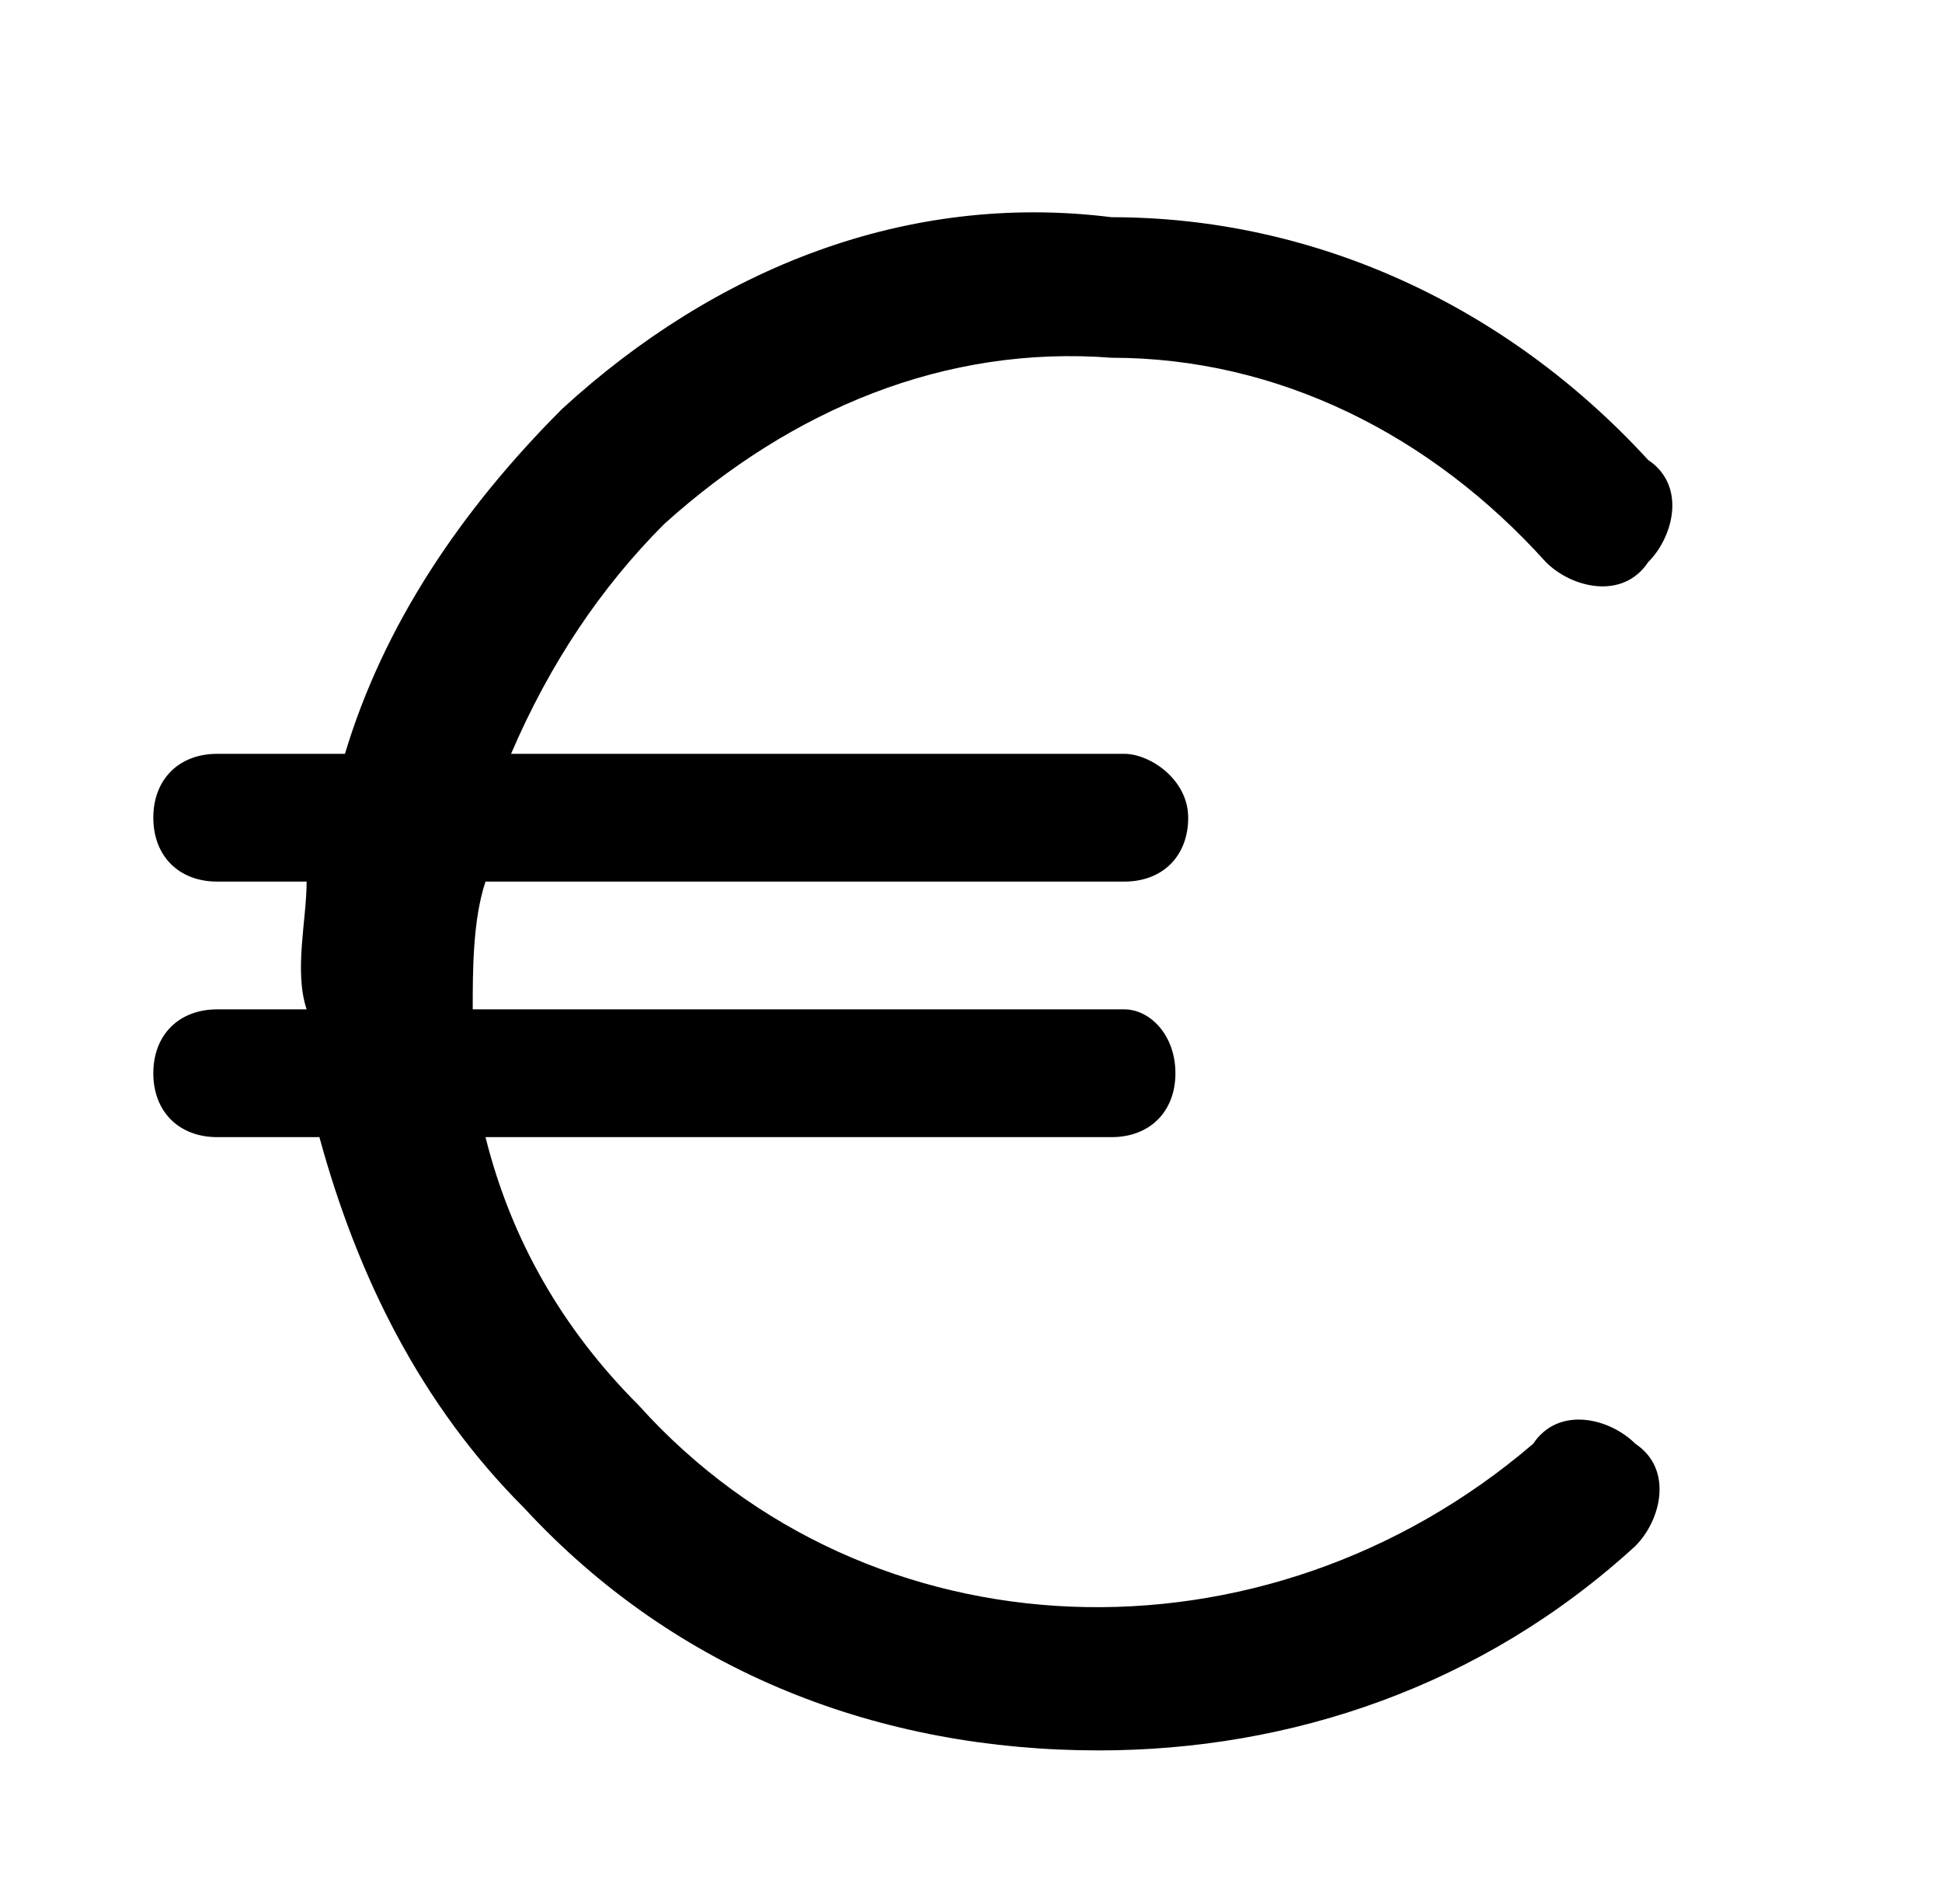 <?xml version="1.0" encoding="UTF-8"?>
<!-- Generator: Adobe Illustrator 23.0.4, SVG Export Plug-In . SVG Version: 6.00 Build 0)  -->
<svg xmlns="http://www.w3.org/2000/svg" xmlns:xlink="http://www.w3.org/1999/xlink" version="1.1" id="Capa_1" x="0px" y="0px" viewBox="0 0 15.2 14.9" style="enable-background:new 0 0 15.2 14.9;" xml:space="preserve">
<path d="M8.7,2.8c1.3,0,2.5,0.6,3.4,1.6c0.2,0.2,0.6,0.3,0.8,0c0.2-0.2,0.3-0.6,0-0.8c-1.1-1.2-2.6-1.9-4.2-1.9  C7.1,1.5,5.6,2.1,4.4,3.2C3.6,4,3,4.9,2.7,5.9h-1c-0.3,0-0.5,0.2-0.5,0.5s0.2,0.5,0.5,0.5h0.7c0,0.3-0.1,0.7,0,1H1.7  c-0.3,0-0.5,0.2-0.5,0.5s0.2,0.5,0.5,0.5h0.8C2.8,10,3.3,11,4.1,11.8c1.2,1.3,2.8,1.9,4.5,1.9c1.5,0,3-0.5,4.2-1.6  c0.2-0.2,0.3-0.6,0-0.8c-0.2-0.2-0.6-0.3-0.8,0C9.9,13.1,6.8,13,5,11C4.4,10.4,4,9.7,3.8,8.9h4.9c0.3,0,0.5-0.2,0.5-0.5  S9,7.9,8.8,7.9H3.7c0-0.3,0-0.7,0.1-1h5c0.3,0,0.5-0.2,0.5-0.5S9,5.9,8.8,5.9H4c0.3-0.7,0.7-1.3,1.2-1.8C6.2,3.2,7.4,2.7,8.7,2.8z"></path>
</svg>
